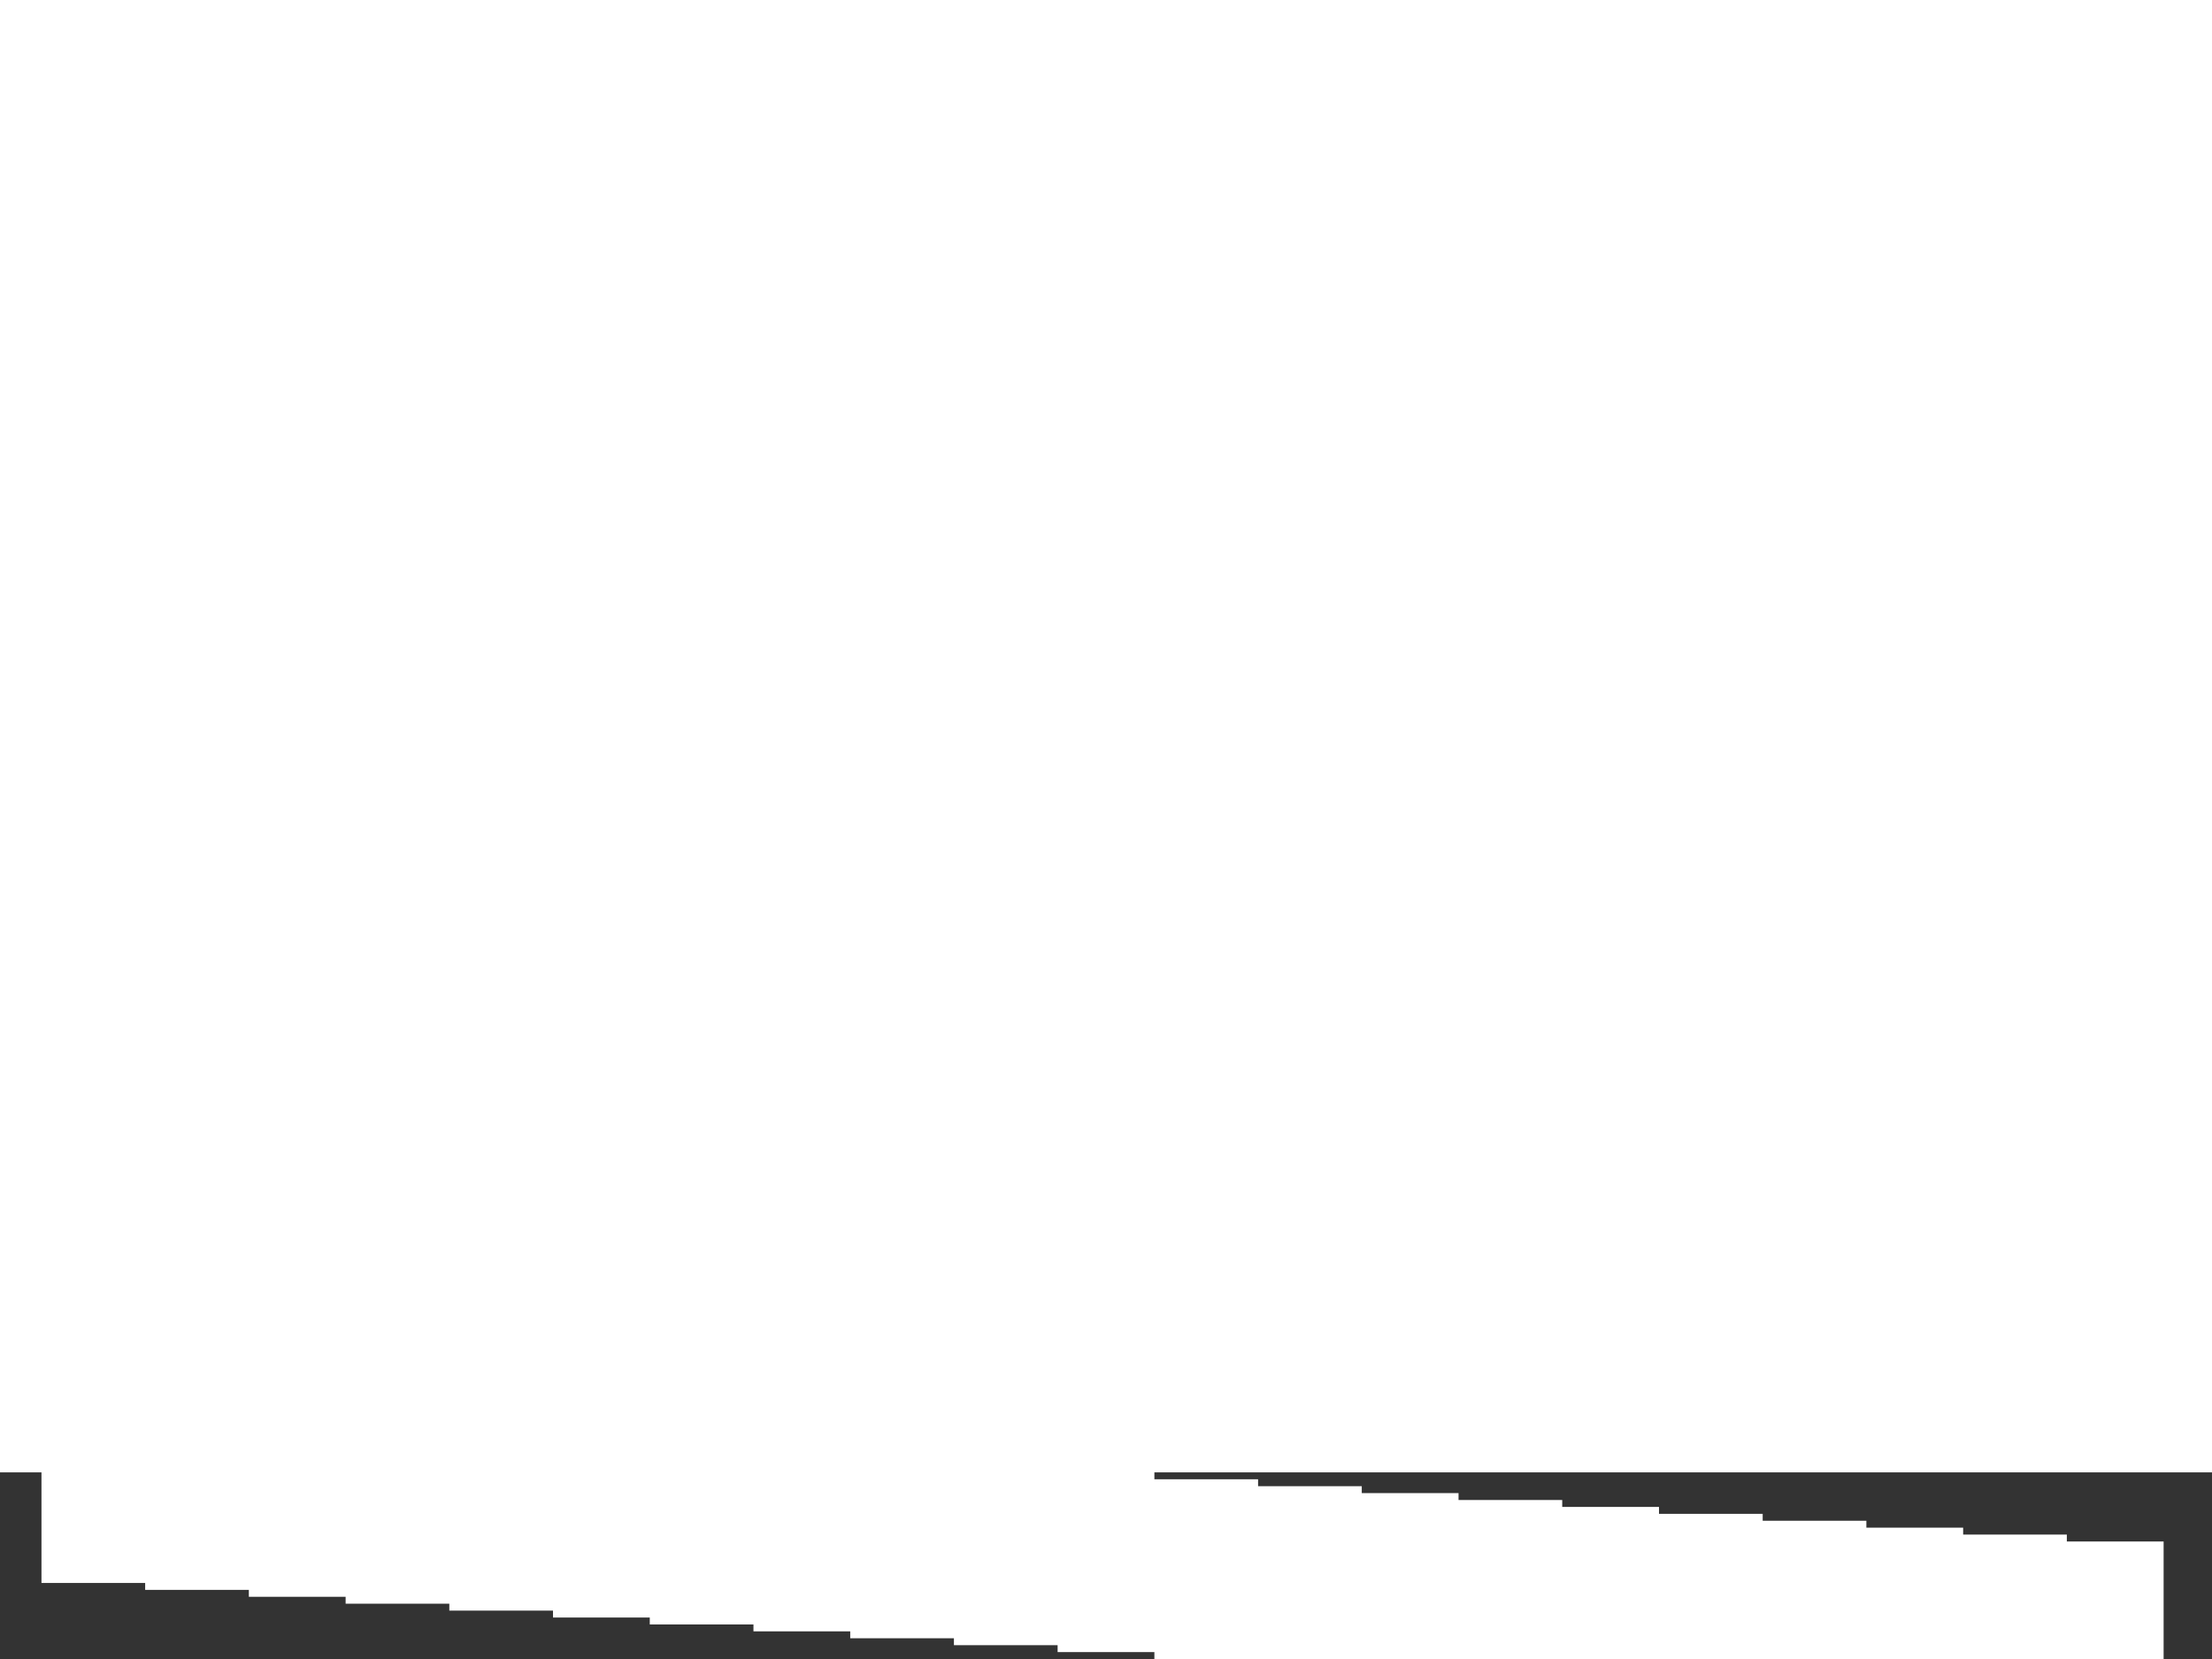 <?xml version="1.0" encoding="UTF-8" standalone="no"?>
<svg xmlns:xlink="http://www.w3.org/1999/xlink" height="240.0px" width="320.0px" xmlns="http://www.w3.org/2000/svg">
  <rect width="100%" height="100%" fill="#333333" stroke="none"/>
  <g transform="matrix(1.0, 0.0, 0.0, 1.0, 0.0, 0.0)">
    <path d="M123.0 237.0 L123.0 236.0 109.0 236.0 109.0 235.0 94.0 235.0 94.0 234.0 80.0 234.0 80.0 233.0 65.0 233.0 65.0 232.0 50.0 232.0 50.0 231.0 36.0 231.0 36.0 230.0 21.0 230.0 21.0 229.0 6.0 229.0 6.0 213.0 0.0 213.0 0.0 0.0 320.0 0.0 320.0 213.0 167.0 213.0 167.0 214.0 182.0 214.0 182.0 215.0 197.0 215.0 197.0 216.0 211.0 216.0 211.0 217.0 226.0 217.0 226.0 218.0 240.0 218.0 240.0 219.0 255.0 219.0 255.0 220.0 270.0 220.0 270.0 221.0 284.0 221.0 284.0 222.0 299.0 222.0 299.0 223.0 313.0 223.0 313.0 240.0 167.0 240.0 167.0 239.0 153.0 239.0 153.0 238.0 138.0 238.0 138.0 237.0 123.0 237.0" fill="#ffffff" fill-rule="evenodd" stroke="none"/>
  </g>
</svg>
